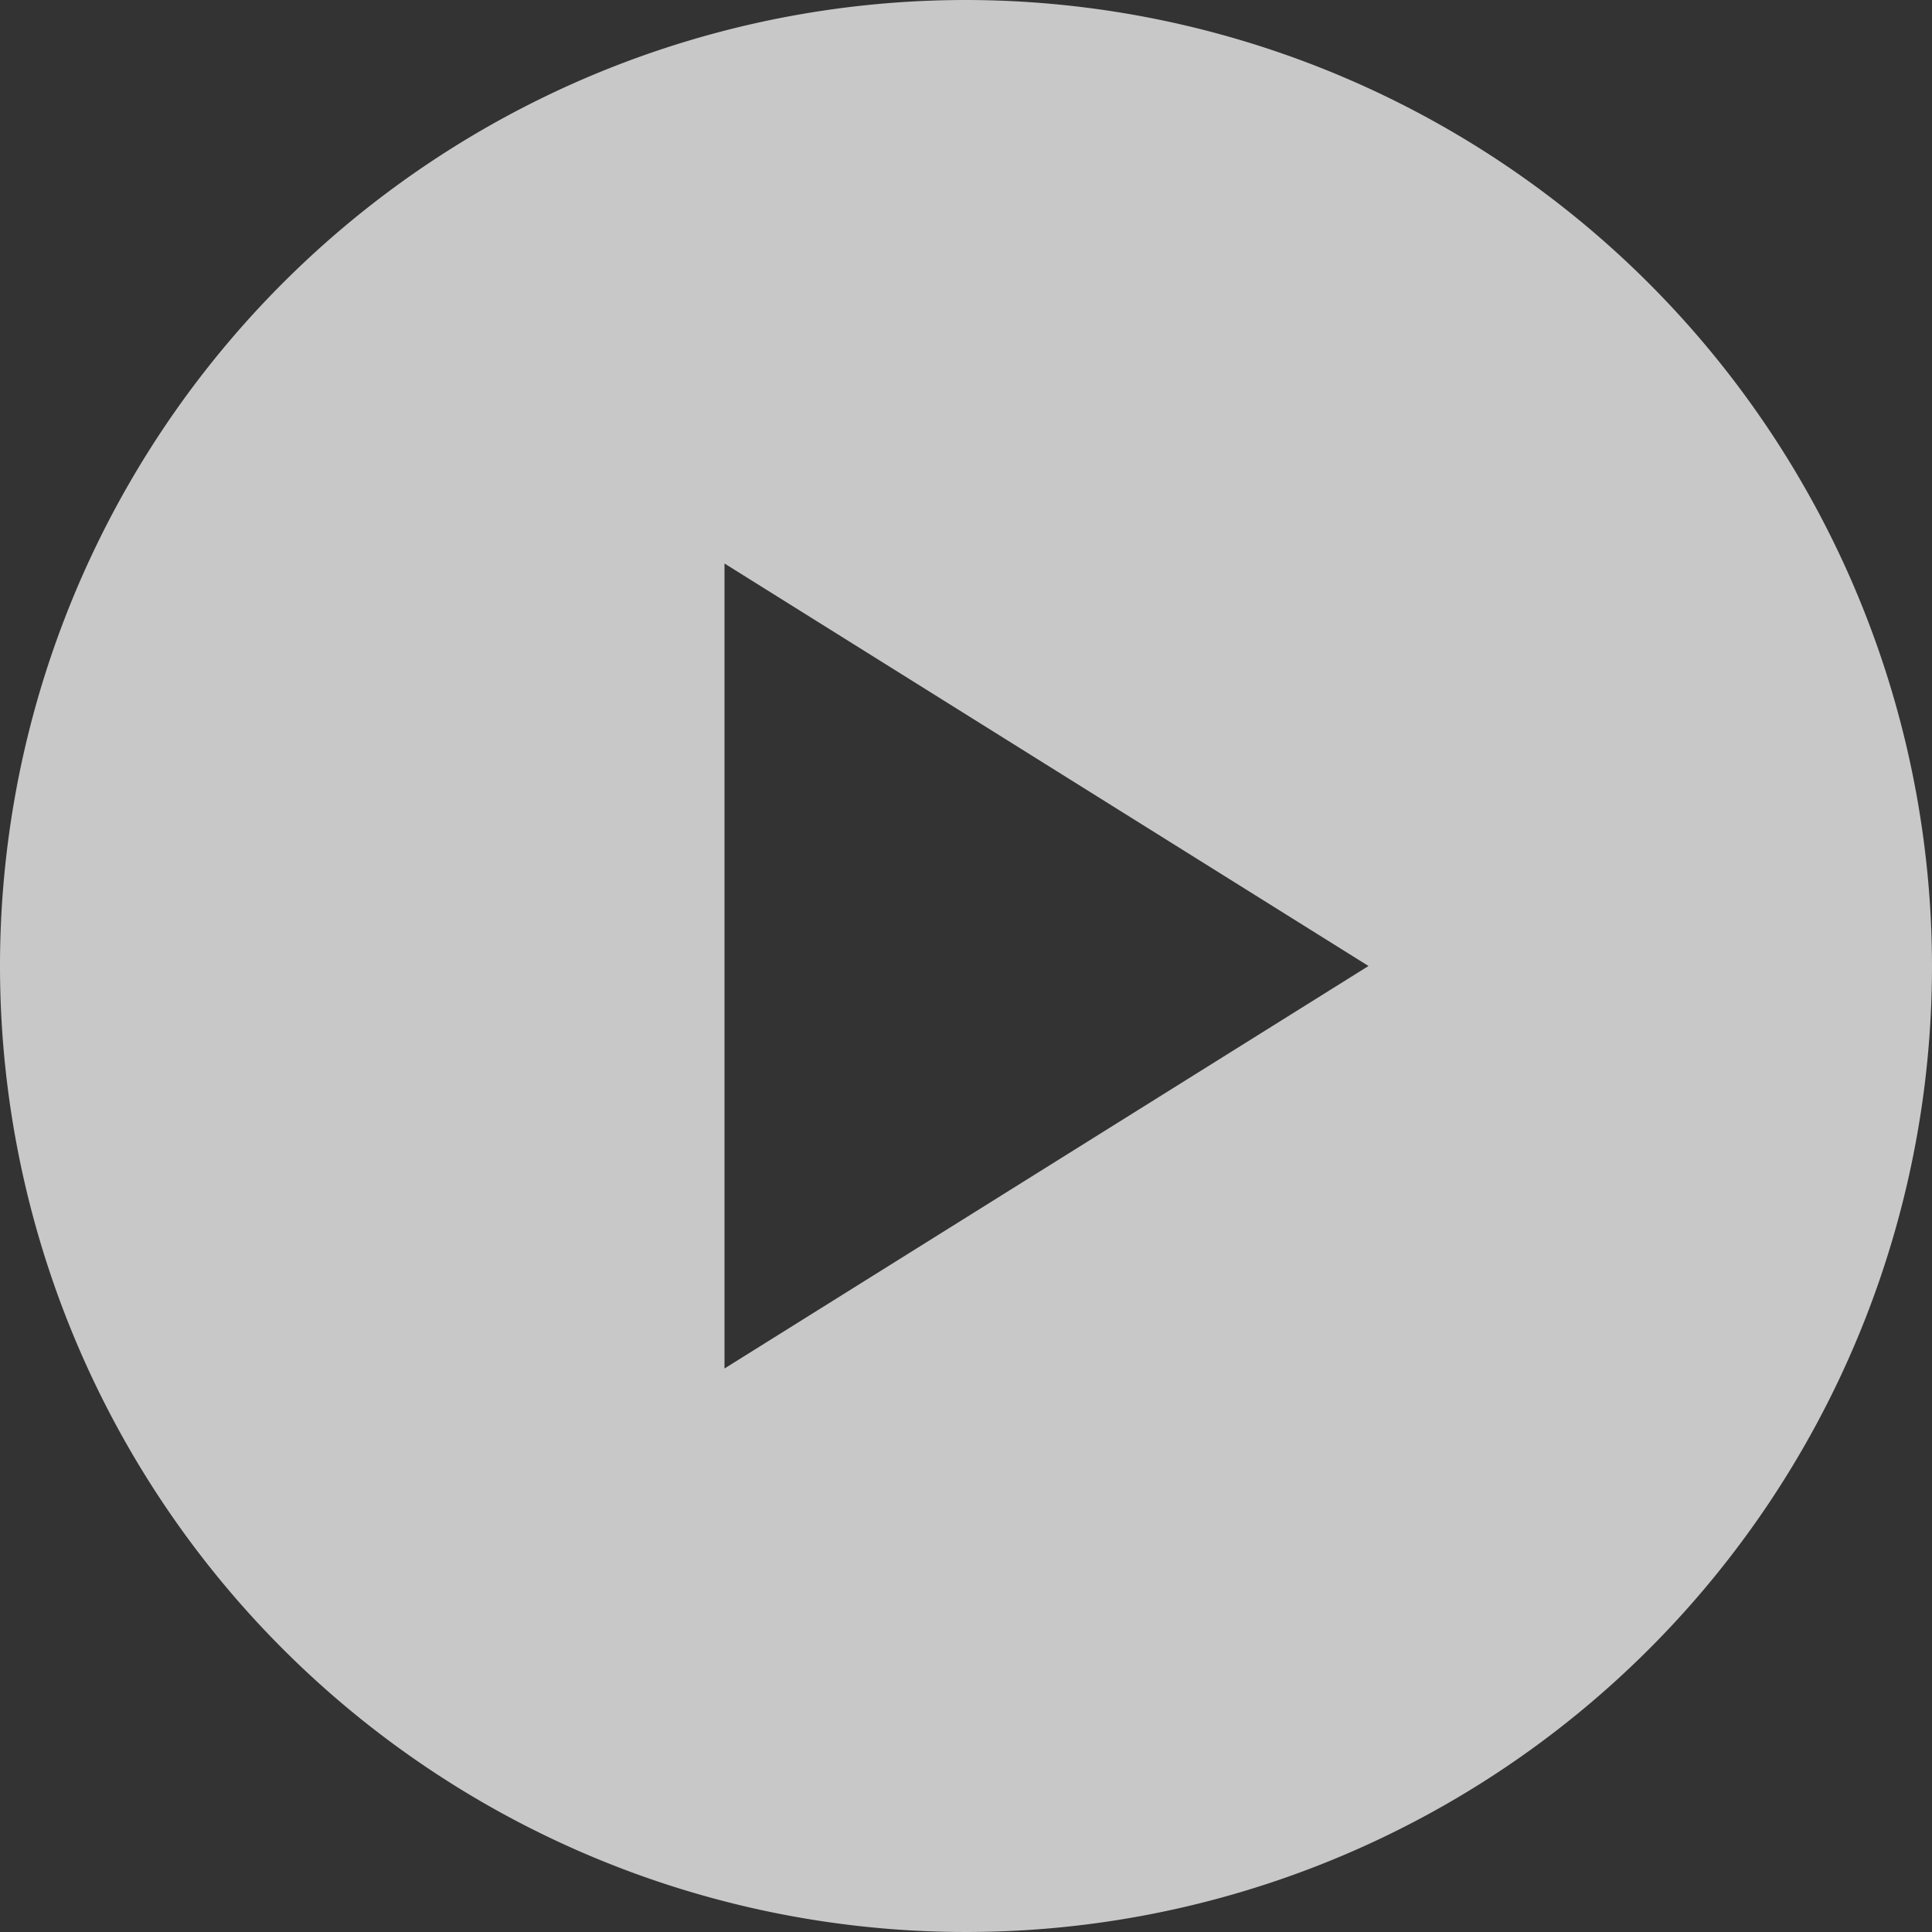 <svg xmlns="http://www.w3.org/2000/svg" width="42" height="42" viewBox="0 0 42 42">
  <rect x="0" y="0" width="42" height="42" fill="#333333" stroke="none"/>
  <g id="btn-play" opacity="0.73">
    <path id="Path_903" data-name="Path 903" d="M21,0A21,21,0,1,0,42,21,21.023,21.023,0,0,0,21,0ZM15.75,29.75V12.25l14,8.75Z" fill="#fff"/>
  </g>
</svg>
